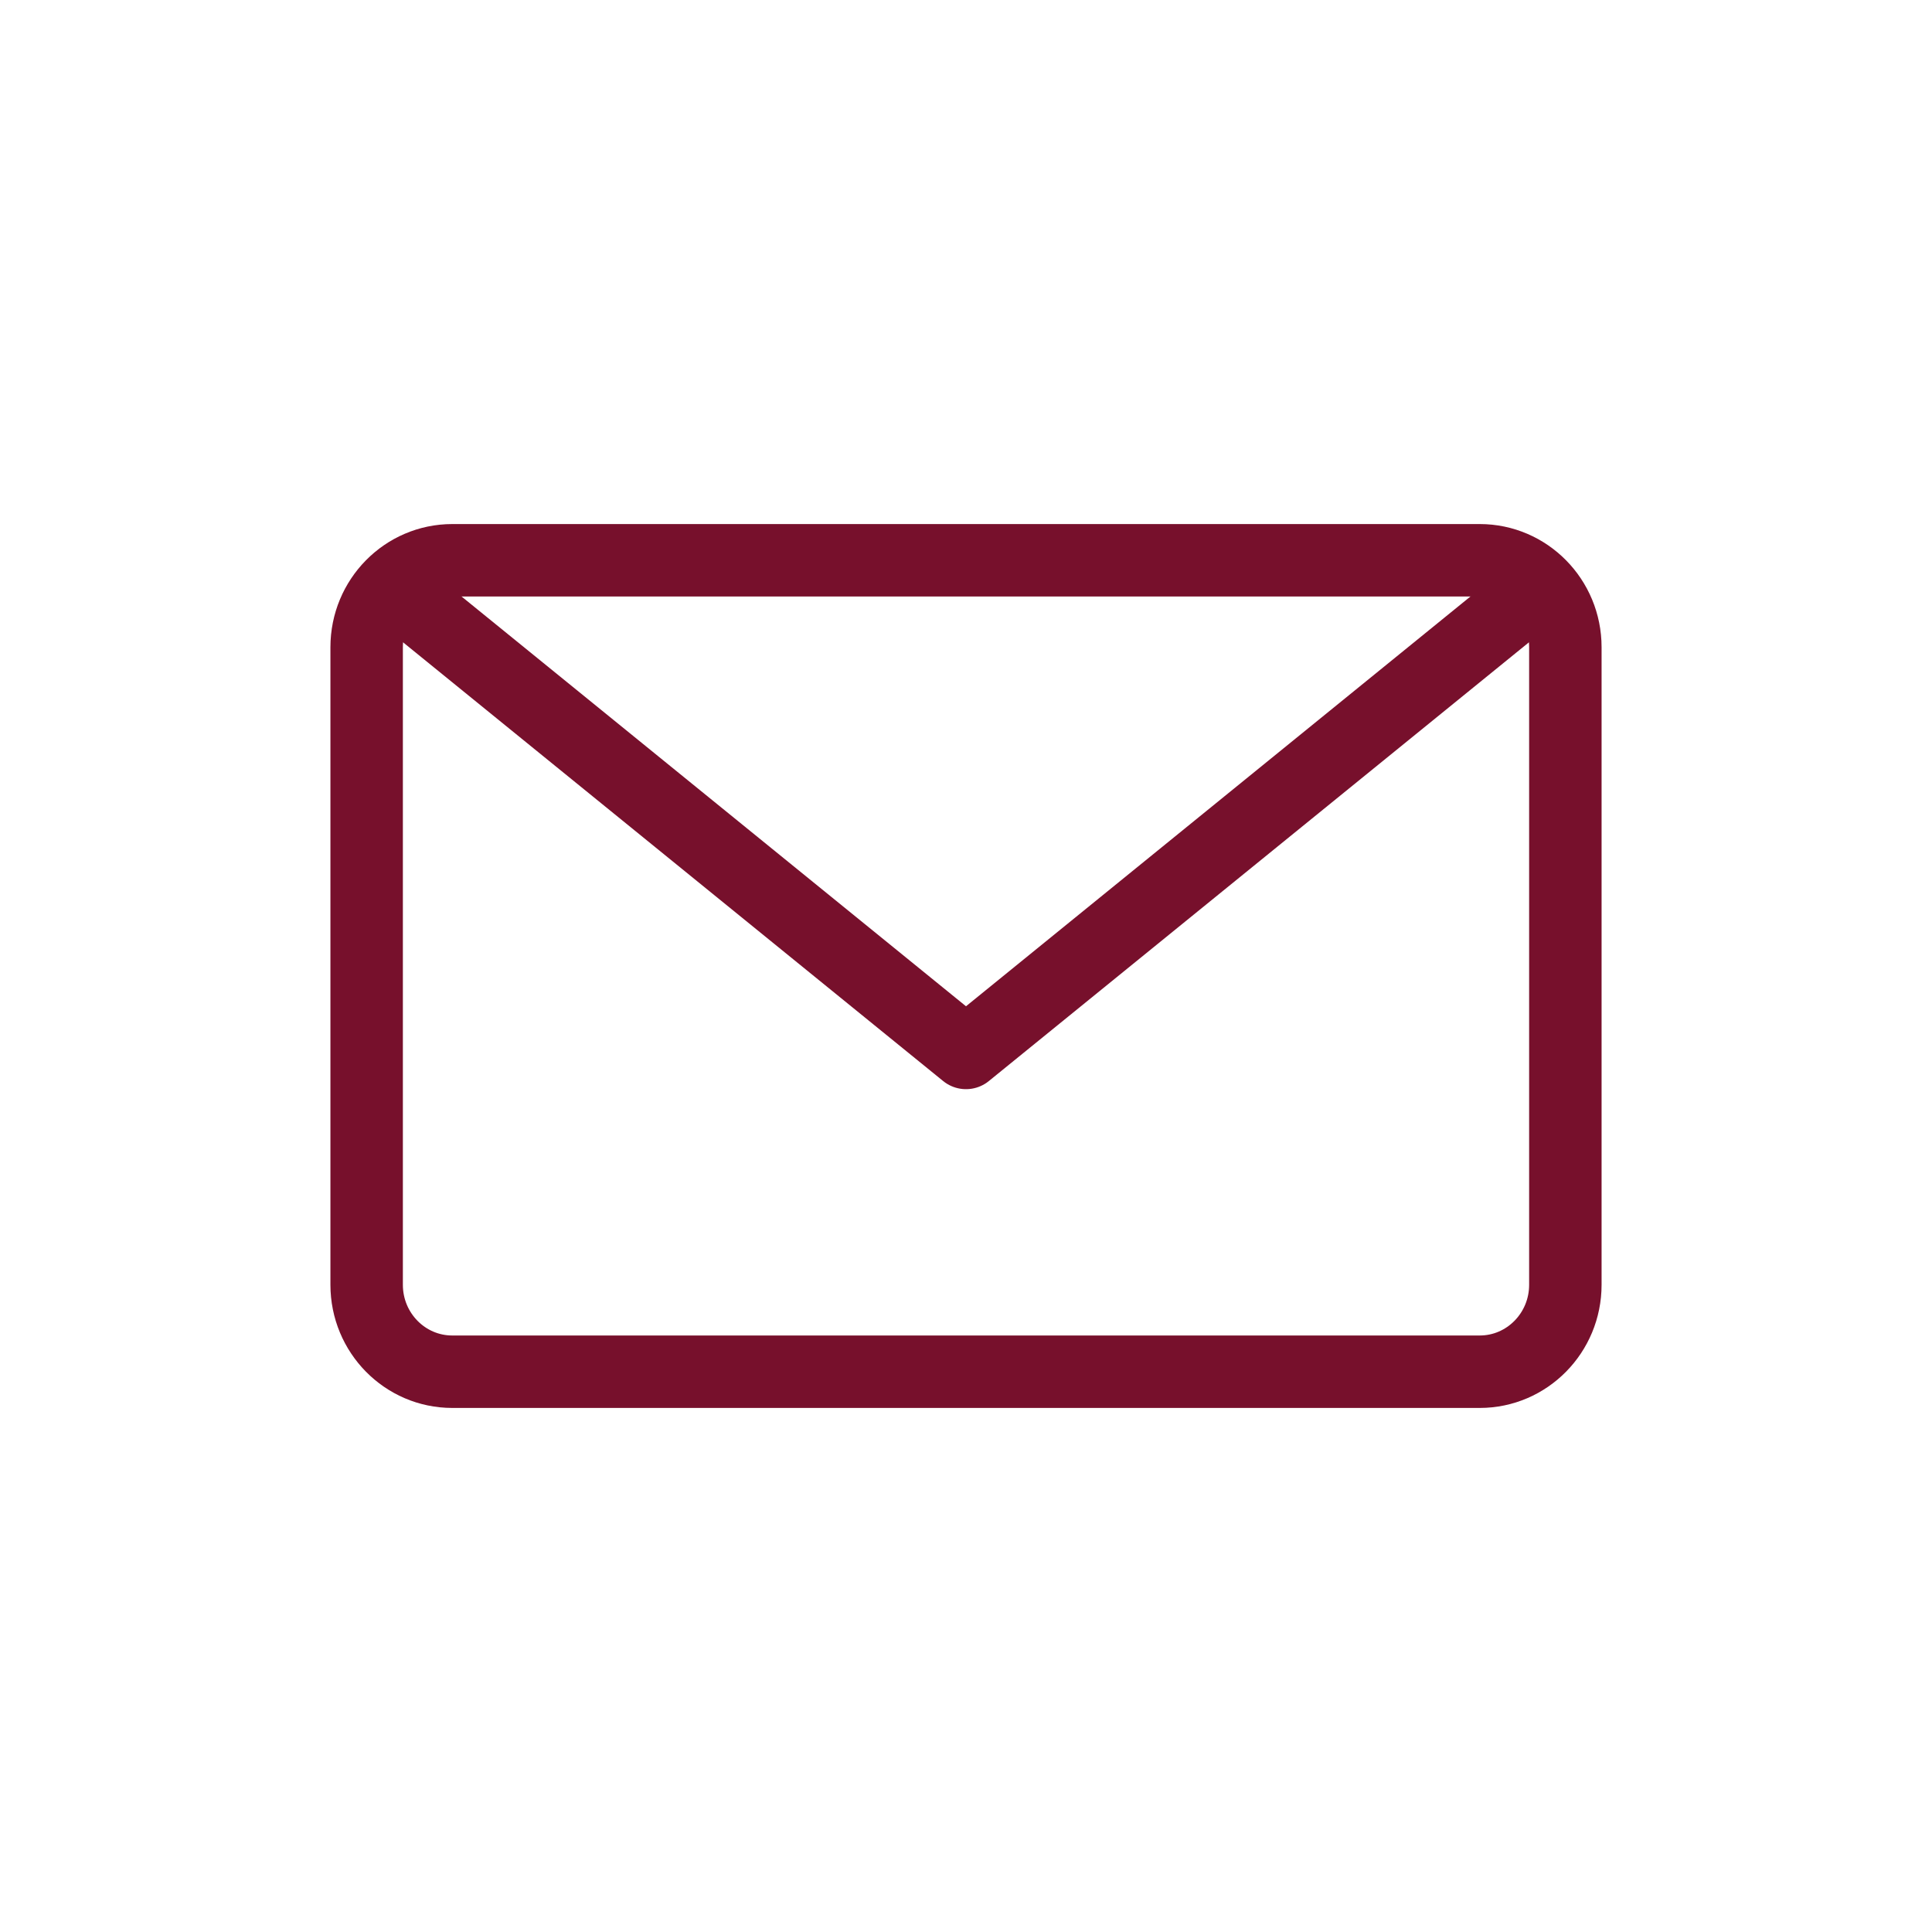 <?xml version="1.0" encoding="UTF-8"?>
<svg width="40px" height="40px" viewBox="0 0 40 40" version="1.1" xmlns="http://www.w3.org/2000/svg" xmlns:xlink="http://www.w3.org/1999/xlink">
    <!-- Generator: Sketch 49.1 (51147) - http://www.bohemiancoding.com/sketch -->
    <title>Group 12 Copy 2</title>
    <desc>Created with Sketch.</desc>
    <defs>
        <rect id="path-1" x="250" y="5197" width="940" height="1179"></rect>
        <filter x="-9.3%" y="-6.4%" width="118.5%" height="114.8%" filterUnits="objectBoundingBox" id="filter-2">
            <feOffset dx="0" dy="12" in="SourceAlpha" result="shadowOffsetOuter1"></feOffset>
            <feGaussianBlur stdDeviation="27" in="shadowOffsetOuter1" result="shadowBlurOuter1"></feGaussianBlur>
            <feColorMatrix values="0 0 0 0 0.541   0 0 0 0 0.184   0 0 0 0 0.157  0 0 0 0.187 0" type="matrix" in="shadowBlurOuter1"></feColorMatrix>
        </filter>
    </defs>
    <g id="Page-1" stroke="none" stroke-width="1" fill="none" fill-rule="evenodd">
        <g id="Desktop-HD" transform="translate(-324, -6111)">
            <rect id="Rectangle-8" fill="#F1EBE6" x="0" y="3708" width="1440" height="3705"></rect>
            <g id="Rectangle-9">
                <use fill="black" fill-opacity="1" filter="url(#filter-2)" xlink:href="#path-1"></use>
                <use fill="#FFFFFF" fill-rule="evenodd" xlink:href="#path-1"></use>
            </g>
            <g id="Group-12" transform="translate(324, 5893)" stroke="#77102C" stroke-linecap="round" stroke-linejoin="round" stroke-width="1.5">
                <g id="Page-1" transform="translate(7, 229)">
                    <path d="M25.409,15.6 C25.409,16.594 24.615,17.4 23.636,17.4 L2.364,17.4 C1.385,17.4 0.591,16.594 0.591,15.6 L0.591,2.4 C0.591,1.405 1.385,0.6 2.364,0.6 L23.636,0.6 C24.615,0.6 25.409,1.405 25.409,2.4 L25.409,15.6 Z" id="Stroke-1"></path>
                    <polyline id="Stroke-3" points="24.818 1.2 13 10.8 1.182 1.2"></polyline>
                </g>
            </g>
        </g>
    </g>
</svg>